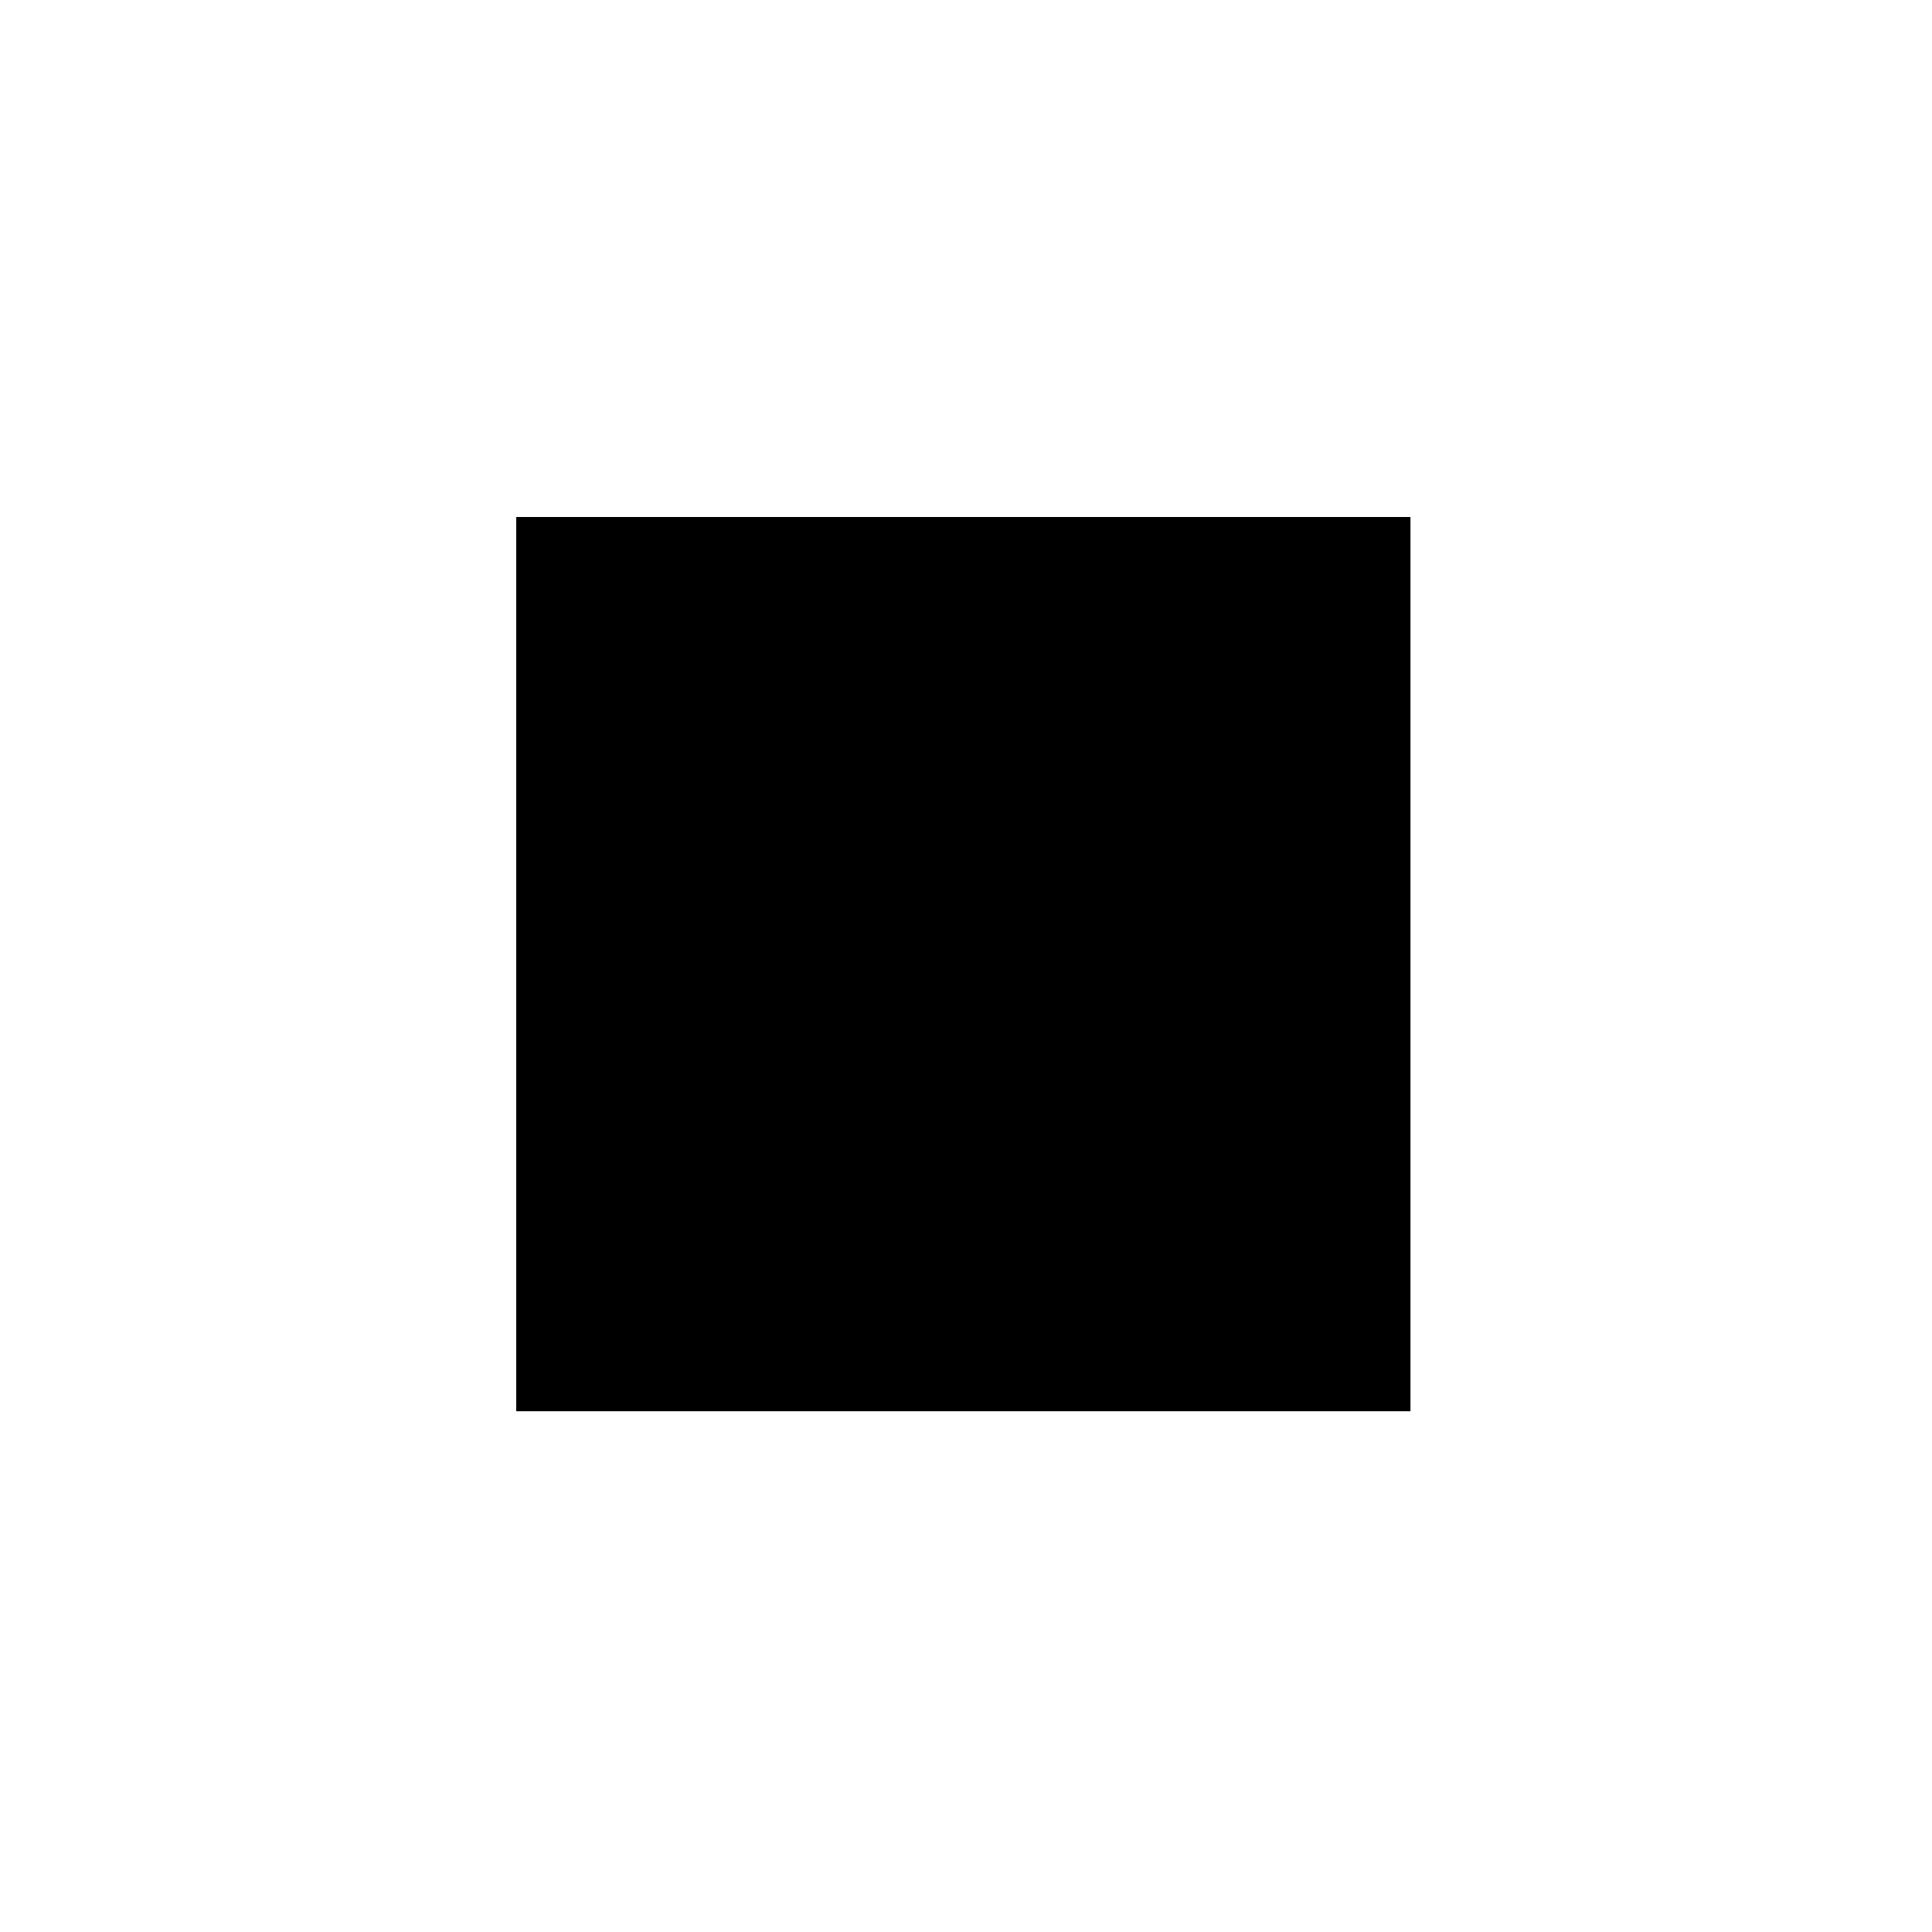 <svg xmlns="http://www.w3.org/2000/svg" width="500" height="500" viewBox="0 0 500 500"><g transform="translate(133.598,133.803)translate(116.151,116.151)rotate(0)translate(-116.151,-116.151) scale(0.113,0.113)" opacity="1"><defs class="defs"/><path transform="translate(0,0)" d="M938.576,1075.71c-7.678,0 -13.908,-6.226 -13.908,-13.908l0.001,-452.489c0,-30.695 -24.972,-55.668 -55.665,-55.668c-30.697,-0.004 -55.668,24.974 -55.668,55.671v452.484c0,7.683 -6.229,13.909 -13.908,13.909c-7.681,0 -13.906,-6.226 -13.906,-13.908v-452.489c0,-46.031 37.448,-83.478 83.482,-83.478c46.031,-0.004 83.479,37.447 83.479,83.482v452.484c0,7.683 -6.227,13.909 -13.908,13.909zM1077.72,1075.71c-7.681,0 -13.906,-6.226 -13.906,-13.908v-561.167c0,-30.696 -24.971,-55.665 -55.664,-55.665c-30.7,-0.006 -55.671,24.972 -55.671,55.665v110.7c0,7.684 -6.227,13.913 -13.908,13.913c-7.678,-0.005 -13.908,-6.226 -13.908,-13.906l0.001,-110.707c0,-46.031 37.45,-83.478 83.482,-83.478c46.035,-0.005 83.482,37.449 83.482,83.478v561.166c0,7.683 -6.226,13.909 -13.908,13.909zM1216.87,1075.71c-7.678,0 -13.905,-6.226 -13.905,-13.908l0.001,-494.136c0,-30.689 -24.976,-55.662 -55.669,-55.662c-30.697,-0.001 -55.668,24.973 -55.668,55.668c0,7.678 -6.226,13.906 -13.908,13.906c-7.681,-0.002 -13.906,-6.224 -13.906,-13.906c0,-46.037 37.45,-83.479 83.478,-83.479c46.035,-0.001 83.483,37.449 83.483,83.479v494.129c0,7.683 -6.227,13.909 -13.906,13.909zM1149.84,1621.13h-303.184c-0.731,0 -1.463,-0.056 -2.184,-0.172c-60.847,-9.679 -154.601,-183.917 -261.886,-393.456c-22.662,-44.263 -42.228,-82.482 -55.114,-104.799c-13.017,-22.548 -16.454,-48.899 -9.674,-74.199c6.78,-25.304 22.929,-46.403 45.477,-59.424c46.708,-26.972 106.656,-10.909 133.626,35.806l88.564,152.967l0.058,-116.061c0.004,-7.676 6.229,-13.895 13.906,-13.895c0.005,0 0.005,0 0.007,0c7.678,0 13.904,6.234 13.9,13.911l-0.087,167.789c-0.002,6.281 -4.226,11.793 -10.303,13.428c-6.063,1.622 -12.484,-1.022 -15.638,-6.469l-114.487,-197.752c-9.312,-16.126 -24.418,-27.677 -42.543,-32.532c-18.128,-4.861 -36.98,-2.409 -53.093,6.895c-16.116,9.299 -27.666,24.409 -32.523,42.535c-4.856,18.124 -2.408,36.98 6.895,53.098c13.238,22.915 32.953,61.434 55.788,106.026c38.4,75.005 86.195,168.354 131.975,244.651c65.656,109.42 96.013,131.073 108.608,133.84l300.49,-0.007c210.507,-43.824 202.764,-255.394 195.933,-442.106c-1.152,-31.469 -2.238,-61.184 -2.238,-89.404v-374.286c0,-30.687 -24.971,-55.663 -55.669,-55.663c-30.692,-0.001 -55.667,24.976 -55.667,55.669c0,7.678 -6.227,13.908 -13.908,13.908c-7.677,-0.004 -13.904,-6.227 -13.904,-13.908c0.001,-46.038 37.448,-83.482 83.478,-83.482c46.036,-0.007 83.483,37.45 83.483,83.482v374.279c0,27.704 1.08,57.183 2.22,88.388c6.888,188.339 15.461,422.751 -219.533,470.666c-0.915,0.178 -1.846,0.278 -2.777,0.276zM154.173,1393.22l515.844,506.919l723.201,-6.315l506.919,-515.841l-6.312,-723.201l-515.847,-506.919l-723.198,6.307l-506.92,515.85l6.312,723.2zM664.379,1927.999c-3.647,0 -7.146,-1.428 -9.749,-3.985l-524.06,-514.994c-2.63,-2.583 -4.127,-6.11 -4.159,-9.796l-6.412,-734.729c-0.032,-3.684 1.403,-7.233 3.987,-9.862l514.994,-524.061c2.585,-2.633 6.109,-4.126 9.797,-4.157l734.722,-6.412c3.733,-0.065 7.239,1.403 9.868,3.991l524.06,514.989c2.633,2.583 4.128,6.111 4.16,9.798l6.412,734.718c0.031,3.684 -1.403,7.239 -3.989,9.873l-514.991,524.059c-2.587,2.633 -6.111,4.128 -9.797,4.161l-734.725,6.407c-0.04,0 -0.08,0.002 -0.119,0zM276.397,1341.34l443.36,435.683l621.583,-5.419l435.685,-443.359l-5.427,-621.579l-443.358,-435.692l-621.579,5.428l-435.687,443.359l5.422,621.579zM714.119,1804.891c-3.644,0 -7.146,-1.428 -9.746,-3.984l-451.577,-443.768c-2.63,-2.583 -4.128,-6.107 -4.16,-9.793l-5.524,-633.103c-0.032,-3.691 1.403,-7.237 3.987,-9.867l443.762,-451.582c2.587,-2.624 6.11,-4.121 9.796,-4.152l633.103,-5.53c3.644,0.041 7.235,1.403 9.868,3.99l451.577,443.763c2.629,2.583 4.128,6.112 4.157,9.8l5.526,633.096c0.033,3.683 -1.402,7.243 -3.986,9.872l-443.765,451.569c-2.582,2.633 -6.11,4.131 -9.797,4.165l-633.099,5.524c-0.04,0 -0.083,0.002 -0.123,0zM0,2048v-2048h2048v2048z" fill="#000000" class="fill c1"/></g></svg>